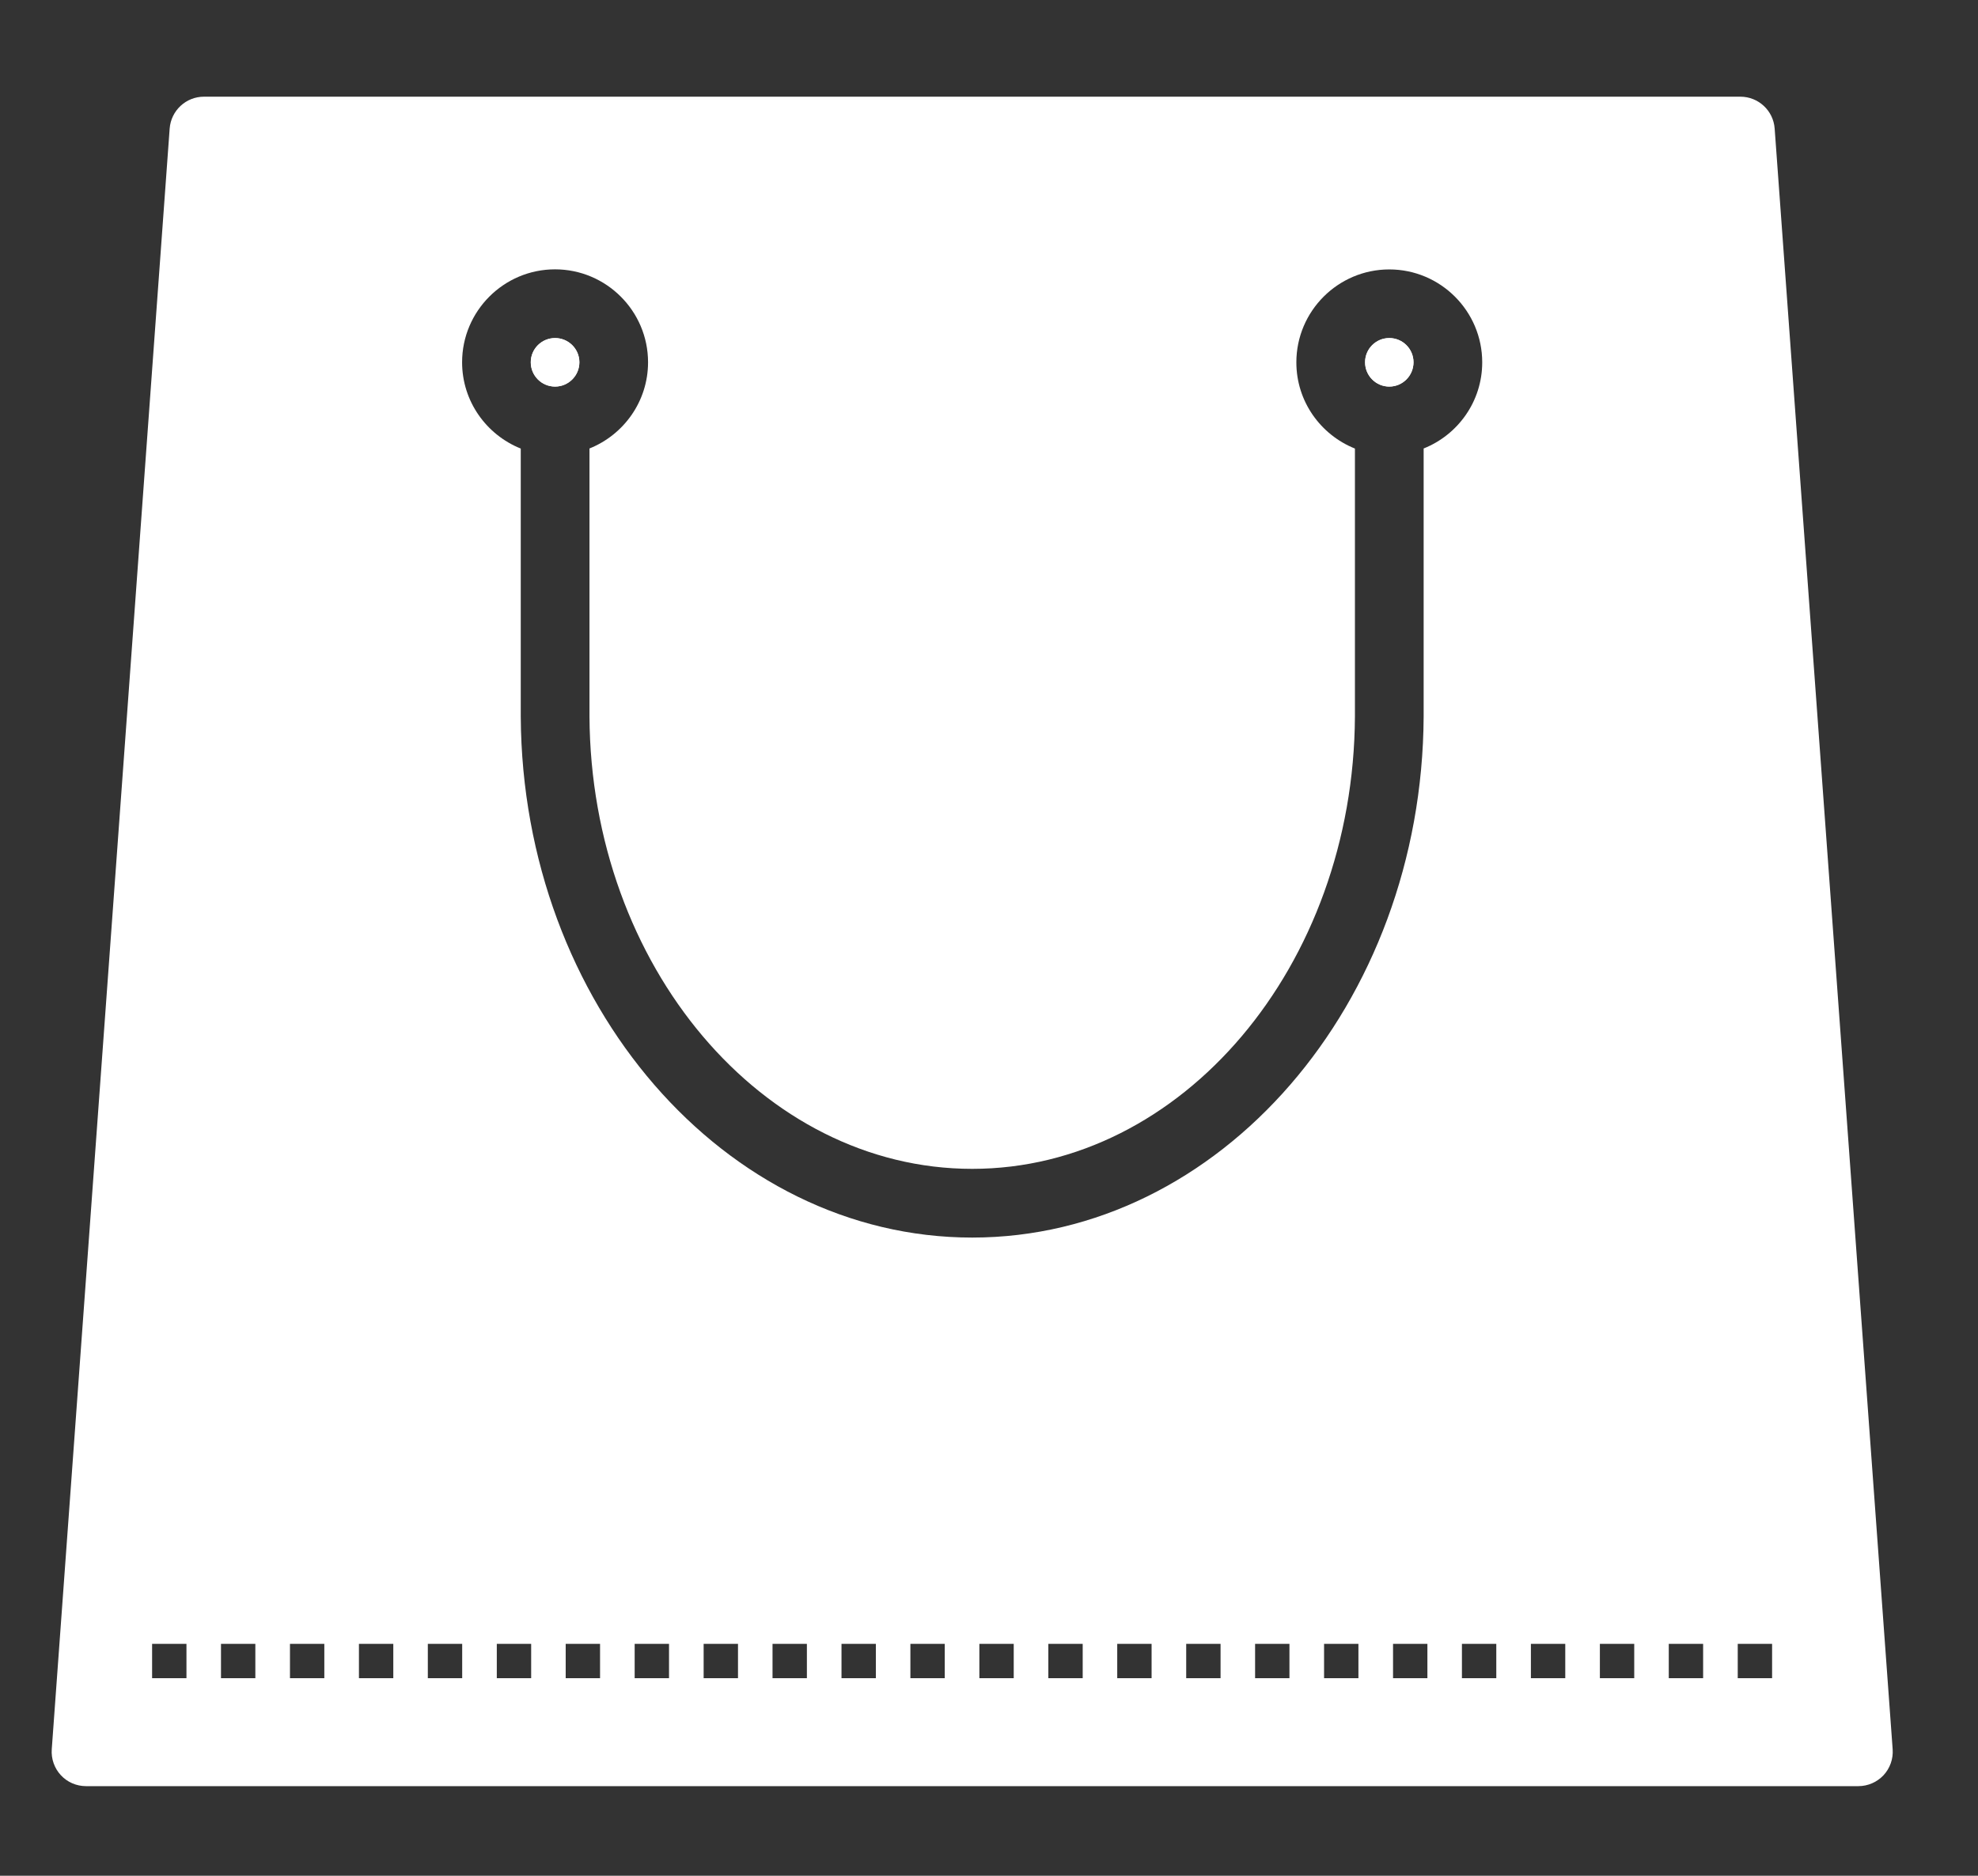 <?xml version="1.0" encoding="utf-8"?>
<!-- Generator: Adobe Illustrator 24.1.1, SVG Export Plug-In . SVG Version: 6.00 Build 0)  -->
<svg version="1.1" id="Capa_1" xmlns="http://www.w3.org/2000/svg" xmlns:xlink="http://www.w3.org/1999/xlink" x="0px" y="0px"
	 viewBox="0 0 232 220" style="enable-background:new 0 0 232 220;" xml:space="preserve">
<rect x="0" y="0" width="232" height="220" fill="#333333" stroke="none"/>
<style type="text/css">
	.st0{fill:#FFFFFF;}
</style>
<g>
	<g>
		<path class="st0" d="M162.95,39.65c-1.57,0-2.84,1.27-2.84,2.84s1.27,2.85,2.84,2.85c1.57,0,2.84-1.28,2.84-2.85
			S164.52,39.65,162.95,39.65z"/>
		<path class="st0" d="M67.95,42.49c0-1.57-1.28-2.84-2.85-2.84c-1.57,0-2.85,1.27-2.85,2.84s1.27,2.85,2.85,2.85
			C66.67,45.34,67.95,44.06,67.95,42.49z"/>
		<path class="st0" d="M62.26,42.49c0-1.57,1.27-2.84,2.85-2.84c1.57,0,2.85,1.27,2.85,2.84s-1.28,2.85-2.85,2.85
			C63.53,45.34,62.26,44.06,62.26,42.49z"/>
		<path class="st0" d="M162.95,45.34c-1.57,0-2.84-1.28-2.84-2.85s1.27-2.84,2.84-2.84c1.57,0,2.84,1.27,2.84,2.84
			S164.52,45.34,162.95,45.34z"/>
	</g>
	<path class="st0" d="M208.15,15.08c-0.15-2.11-1.91-3.74-4.02-3.74H23.92c-2.11,0-3.86,1.63-4.02,3.74L6.07,205.17
		c-0.08,1.12,0.31,2.22,1.07,3.04c0.76,0.82,1.83,1.28,2.95,1.28h207.88c1.12,0,2.19-0.47,2.95-1.28c0.76-0.82,1.15-1.92,1.07-3.04
		L208.15,15.08z M21.87,196.83h-4.03v-4.03h4.03V196.83z M29.95,196.83h-4.03v-4.03h4.03V196.83z M38.04,196.83h-4.03v-4.03h4.03
		V196.83z M46.13,196.83H42.1v-4.03h4.03V196.83z M54.21,196.83h-4.03v-4.03h4.03V196.83z M62.3,196.83h-4.03v-4.03h4.03V196.83z
		 M70.38,196.83h-4.03v-4.03h4.03V196.83z M78.47,196.83h-4.03v-4.03h4.03V196.83z M86.56,196.83h-4.03v-4.03h4.03V196.83z
		 M94.64,196.83h-4.03v-4.03h4.03V196.83z M102.73,196.83H98.7v-4.03h4.03V196.83z M110.81,196.83h-4.03v-4.03h4.03V196.83z
		 M118.9,196.83h-4.03v-4.03h4.03V196.83z M126.99,196.83h-4.03v-4.03h4.03V196.83z M135.07,196.83h-4.03v-4.03h4.03V196.83z
		 M143.16,196.83h-4.03v-4.03h4.03V196.83z M151.24,196.83h-4.03v-4.03h4.03V196.83z M159.33,196.83h-4.03v-4.03h4.03V196.83z
		 M167.42,196.83h-4.03v-4.03h4.03V196.83z M166.98,52.6v31.44c-0.17,33.7-23.92,61.11-52.95,61.11c-29.01,0-52.76-27.4-52.95-61.09
		V52.61C57.06,51,54.2,47.08,54.2,42.49c0-6.01,4.89-10.9,10.9-10.9c6.01,0,10.91,4.89,10.91,10.9c0,4.58-2.85,8.5-6.87,10.11v31.44
		c0.16,29.24,20.3,53.05,44.89,53.05c24.61,0,44.75-23.81,44.89-53.07V52.61c-4.02-1.61-6.87-5.52-6.87-10.11
		c0-6.01,4.89-10.9,10.9-10.9s10.9,4.89,10.9,10.9C173.85,47.08,171,51,166.98,52.6z M175.5,196.83h-4.03v-4.03h4.03V196.83z
		 M183.59,196.83h-4.03v-4.03h4.03V196.83z M191.68,196.83h-4.03v-4.03h4.03V196.83z M199.76,196.83h-4.03v-4.03h4.03V196.83z
		 M207.85,196.83h-4.03v-4.03h4.03V196.83z"/>
</g>
</svg>

